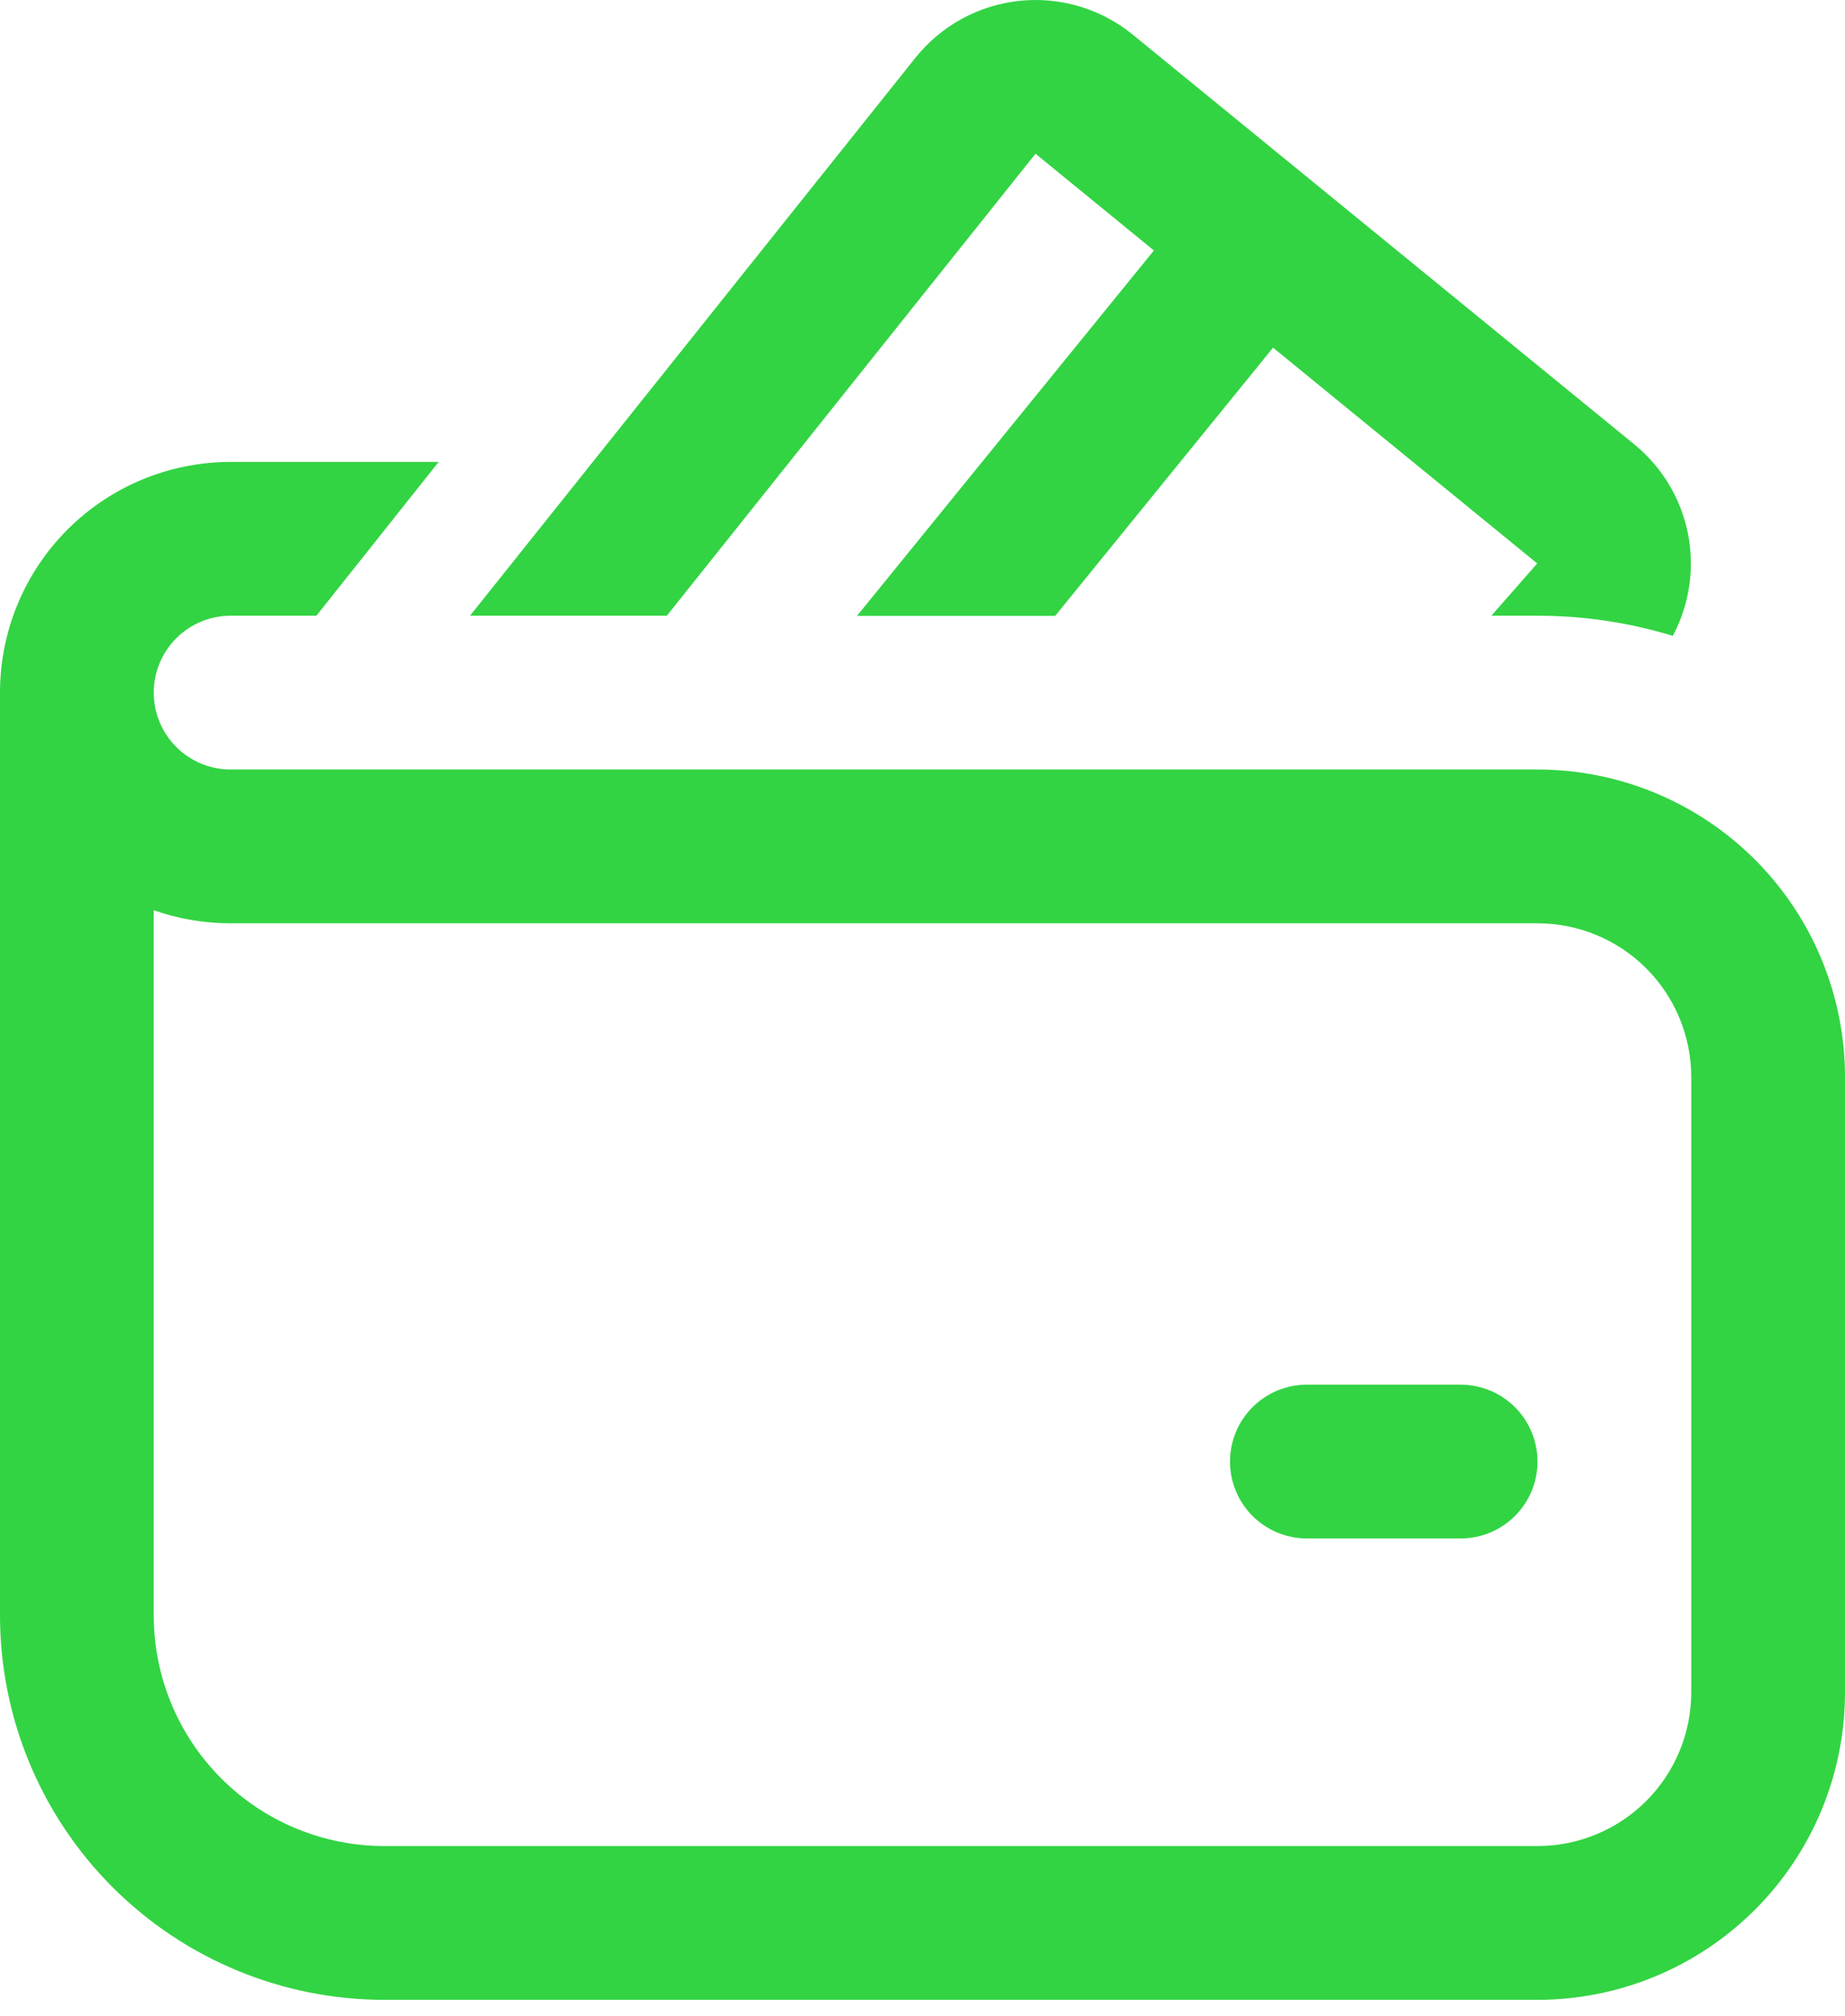 <?xml version="1.0" encoding="UTF-8"?> <svg xmlns="http://www.w3.org/2000/svg" width="108" height="118" viewBox="0 0 108 118" fill="none"> <path d="M53.586 3.381C54.329 2.452 55.249 1.678 56.293 1.107C57.337 0.535 58.484 0.176 59.667 0.05C60.851 -0.075 62.047 0.035 63.188 0.375C64.329 0.715 65.39 1.278 66.312 2.031L95.67 26.007C97.284 27.326 98.391 29.163 98.802 31.207C99.212 33.25 98.9 35.373 97.92 37.212C95.353 36.428 92.684 36.031 90 36.033H87.3L89.982 32.973L74.52 20.346L61.767 36.042H50.166L67.545 14.658L60.615 8.997L39.033 36.033H27.513L53.586 3.381ZM76.5 81.033C75.306 81.033 74.162 81.507 73.318 82.351C72.474 83.195 72 84.34 72 85.533C72 86.727 72.474 87.871 73.318 88.715C74.162 89.559 75.306 90.033 76.5 90.033H85.5C86.694 90.033 87.838 89.559 88.682 88.715C89.526 87.871 90 86.727 90 85.533C90 84.34 89.526 83.195 88.682 82.351C87.838 81.507 86.694 81.033 85.5 81.033H76.5ZM9 40.533C9 39.34 9.474 38.195 10.318 37.351C11.162 36.507 12.306 36.033 13.5 36.033H18.522L25.677 27.033H13.5C9.92 27.033 6.486 28.456 3.954 30.987C1.422 33.519 0 36.953 0 40.533V94.533C0 100.501 2.371 106.224 6.59 110.443C10.81 114.663 16.533 117.033 22.5 117.033H90C94.774 117.033 99.352 115.137 102.728 111.761C106.104 108.386 108 103.807 108 99.033V63.033C108 58.259 106.104 53.681 102.728 50.305C99.352 46.93 94.774 45.033 90 45.033H13.5C12.306 45.033 11.162 44.559 10.318 43.715C9.474 42.871 9 41.727 9 40.533ZM9 94.533V53.268C10.404 53.763 11.925 54.033 13.5 54.033H90C92.387 54.033 94.676 54.981 96.364 56.669C98.052 58.357 99 60.646 99 63.033V99.033C99 101.42 98.052 103.709 96.364 105.397C94.676 107.085 92.387 108.033 90 108.033H22.5C18.92 108.033 15.486 106.611 12.954 104.079C10.422 101.547 9 98.114 9 94.533Z" fill="#32D443"></path> </svg> 